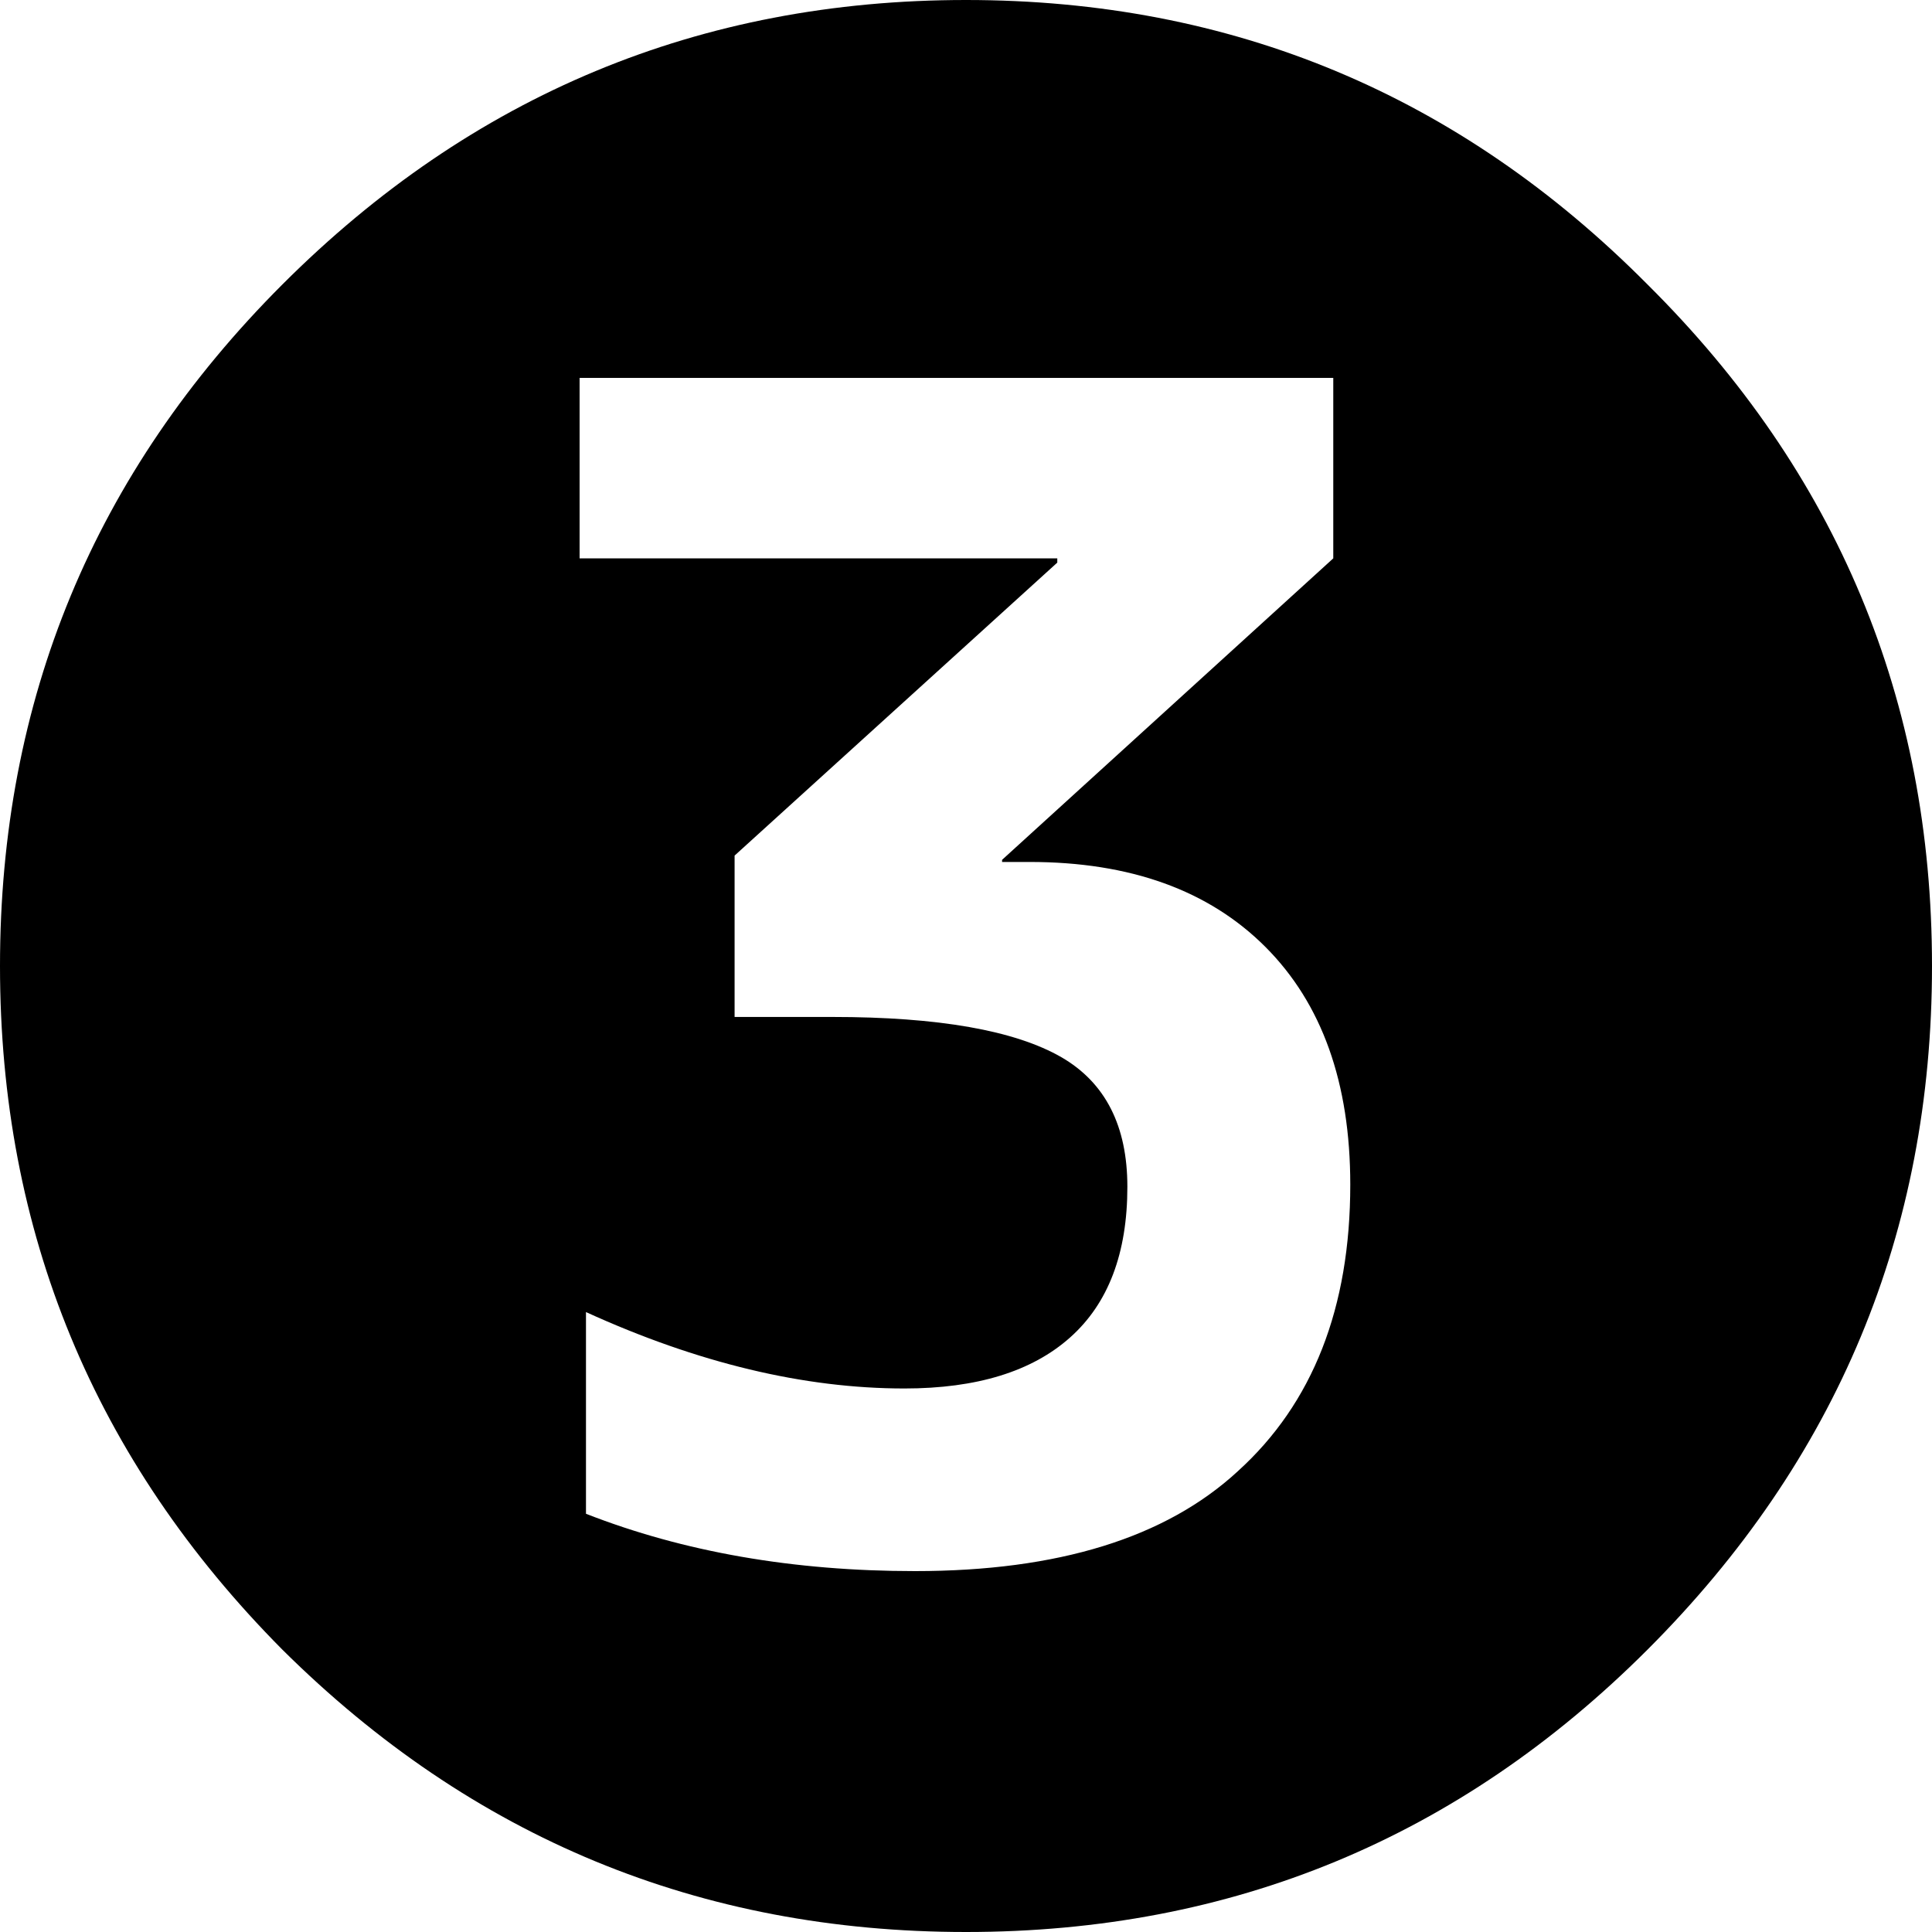 <svg width="40" height="40" viewBox="0 0 40 40" fill="none" xmlns="http://www.w3.org/2000/svg">
<path d="M34.11 34.154C30.212 38.051 25.509 40 20 40C14.491 40 9.773 38.051 5.846 34.154C1.949 30.227 0 25.509 0 20C0 14.491 1.949 9.788 5.846 5.89C9.773 1.963 14.491 0 20 0C25.509 0 30.212 1.963 34.11 5.89C38.037 9.788 40 14.491 40 20C40 25.509 38.037 30.227 34.11 34.154ZM20.747 17.846V17.802L27.604 11.56V7.824H12V11.56H21.89V11.648L15.209 17.714V21.055H17.231C19.429 21.055 21.011 21.333 21.978 21.89C22.886 22.418 23.341 23.311 23.341 24.571C23.341 25.949 22.945 26.989 22.154 27.692C21.363 28.396 20.22 28.747 18.725 28.747C16.645 28.747 14.447 28.22 12.132 27.165V31.341C14.154 32.132 16.425 32.528 18.945 32.528C21.905 32.528 24.132 31.839 25.626 30.462C27.18 29.055 27.956 27.077 27.956 24.527C27.956 22.418 27.37 20.777 26.198 19.604C25.026 18.432 23.399 17.846 21.319 17.846H20.747Z" fill="black"/>
</svg>
